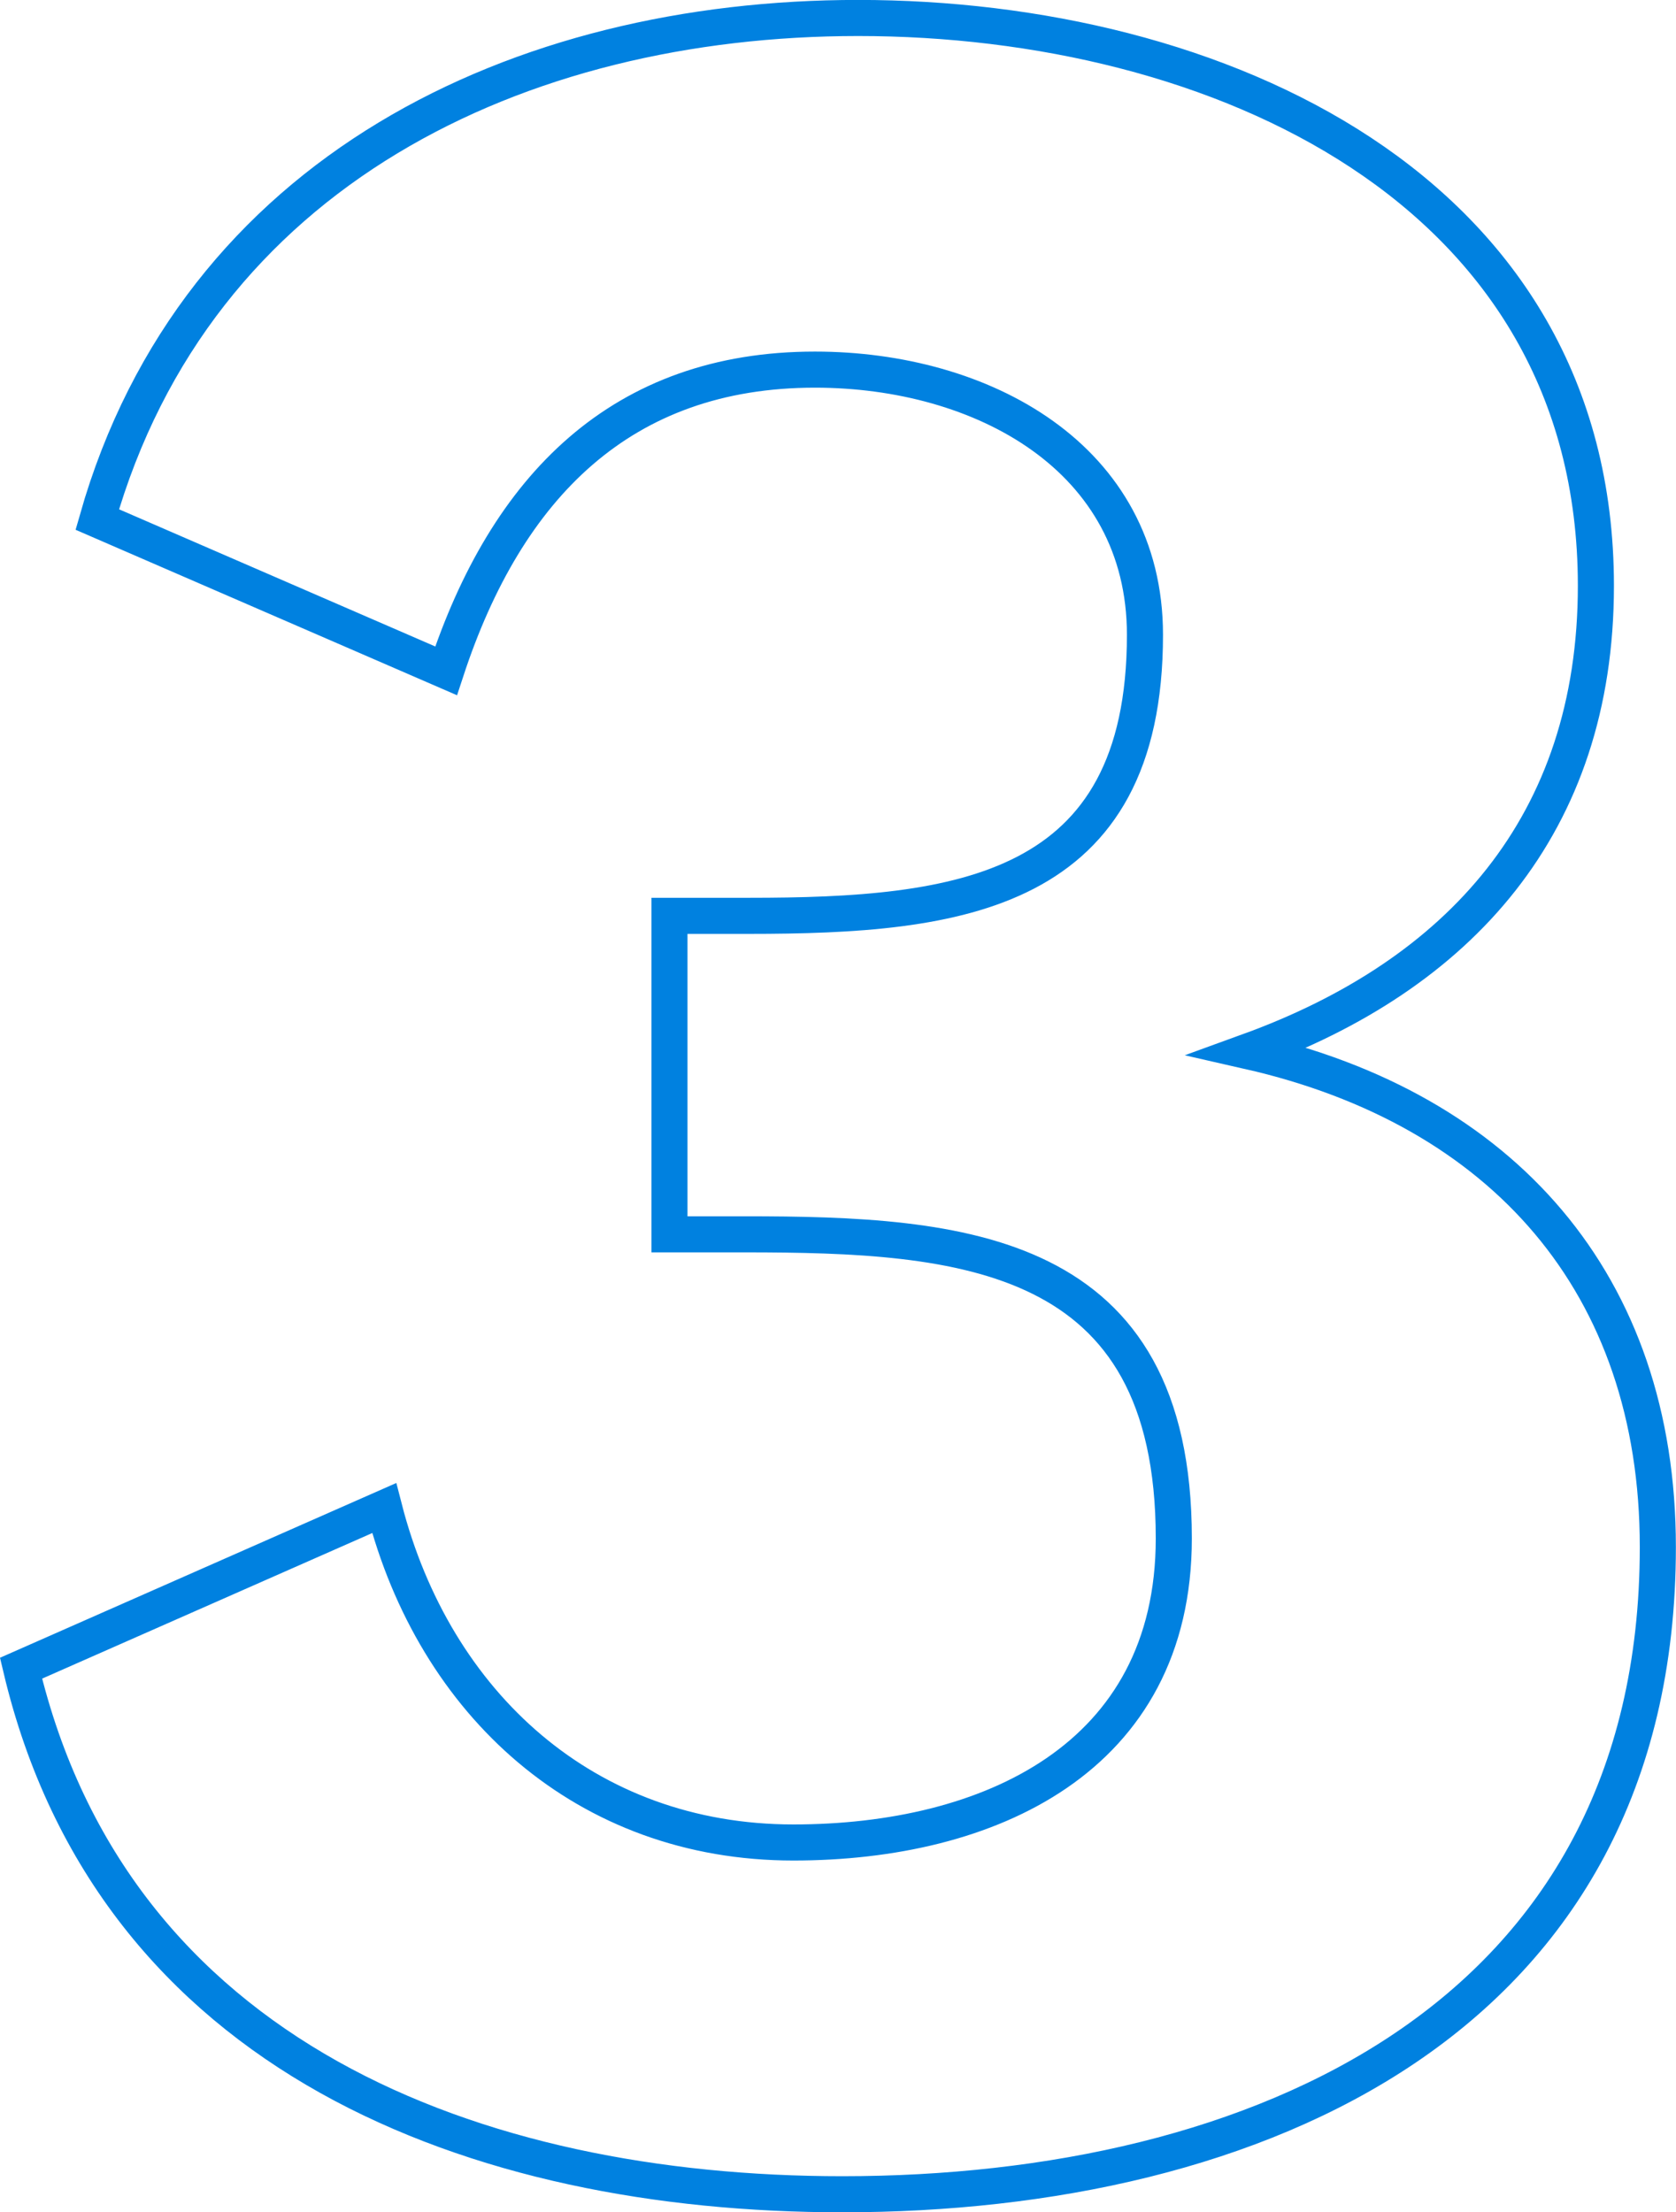 <svg xmlns="http://www.w3.org/2000/svg" width="69.673" height="91.953" viewBox="0 0 69.673 91.953">
  <path id="Path_66" data-name="Path 66" d="M6.468-61.379C10.3-45.2,25.4-39.514,40.612-39.514c17.192,0,33.9-7.248,33.9-26.9,0-10.962-6.469-18.21-17.012-20.607,8.746-3.175,14.437-9.4,14.437-19.349,0-16.533-15.814-23.6-30.67-23.6-14.077,0-27.5,6.35-31.629,20.846l14.5,6.29c2.516-7.668,7.308-12.52,15.335-12.52,6.949,0,13.718,3.654,13.718,11.022,0,10.782-7.727,11.681-16.473,11.681H33.424v13.238h3.115c9.045,0,17.851.6,17.851,12.639,0,9.165-7.727,12.639-15.814,12.639-8.626,0-14.916-5.751-17.012-13.9Z" transform="translate(-5.594 130.717)" fill="none" stroke="#0081e0" stroke-width="1.5"/>
</svg>
